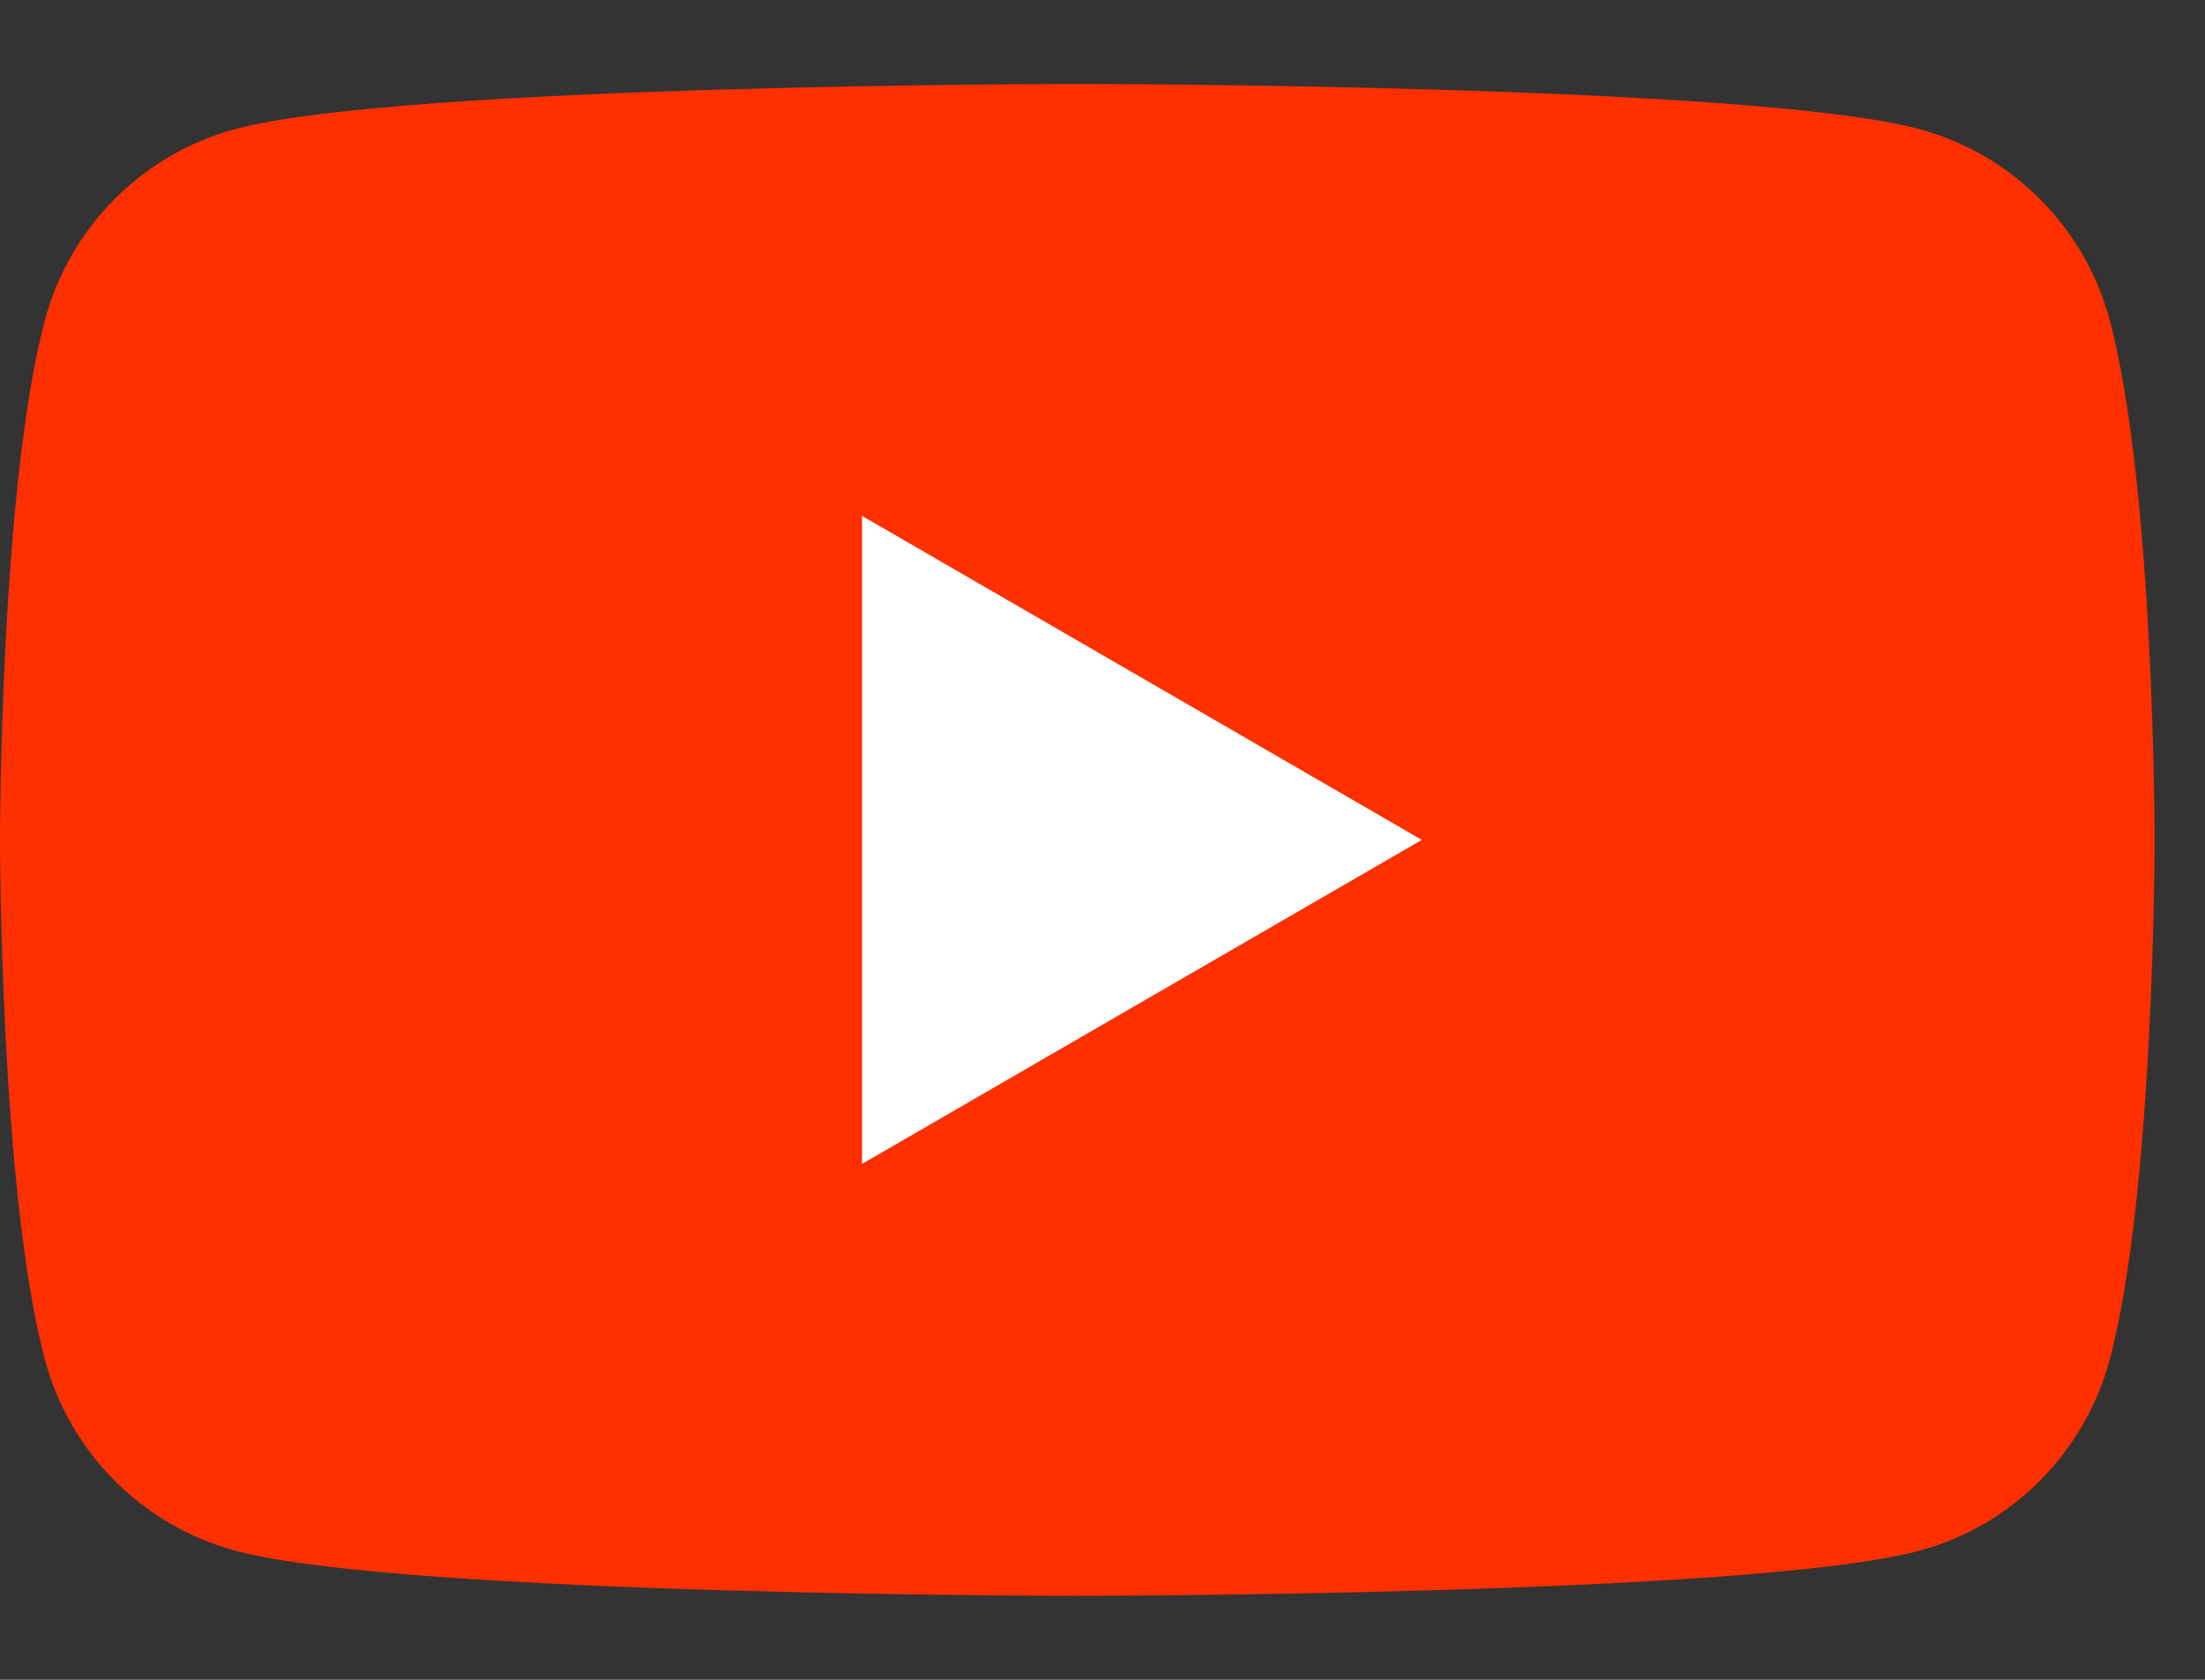 <svg width='21' height='16' viewBox='0 0 21 16' fill='none' xmlns='http://www.w3.org/2000/svg'><rect x="0" y="0" width="21" height="16" fill="#333333" stroke="none"/><path d='M20.092 3.048C19.857 2.165 19.162 1.467 18.277 1.229C16.678 0.8 10.26 0.8 10.26 0.8C10.26 0.8 3.845 0.8 2.243 1.229C1.361 1.464 0.666 2.161 0.428 3.048C0 4.652 0 8 0 8C0 8 0 11.348 0.428 12.951C0.663 13.835 1.358 14.532 2.243 14.771C3.845 15.2 10.26 15.2 10.26 15.2C10.26 15.2 16.678 15.2 18.277 14.771C19.159 14.535 19.854 13.838 20.092 12.951C20.52 11.348 20.52 8 20.52 8C20.52 8 20.52 4.652 20.092 3.048Z' fill='#FF3000'/><path d='M8.21 11.086L13.541 8L8.21 4.914V11.086Z' fill='white'/></svg>